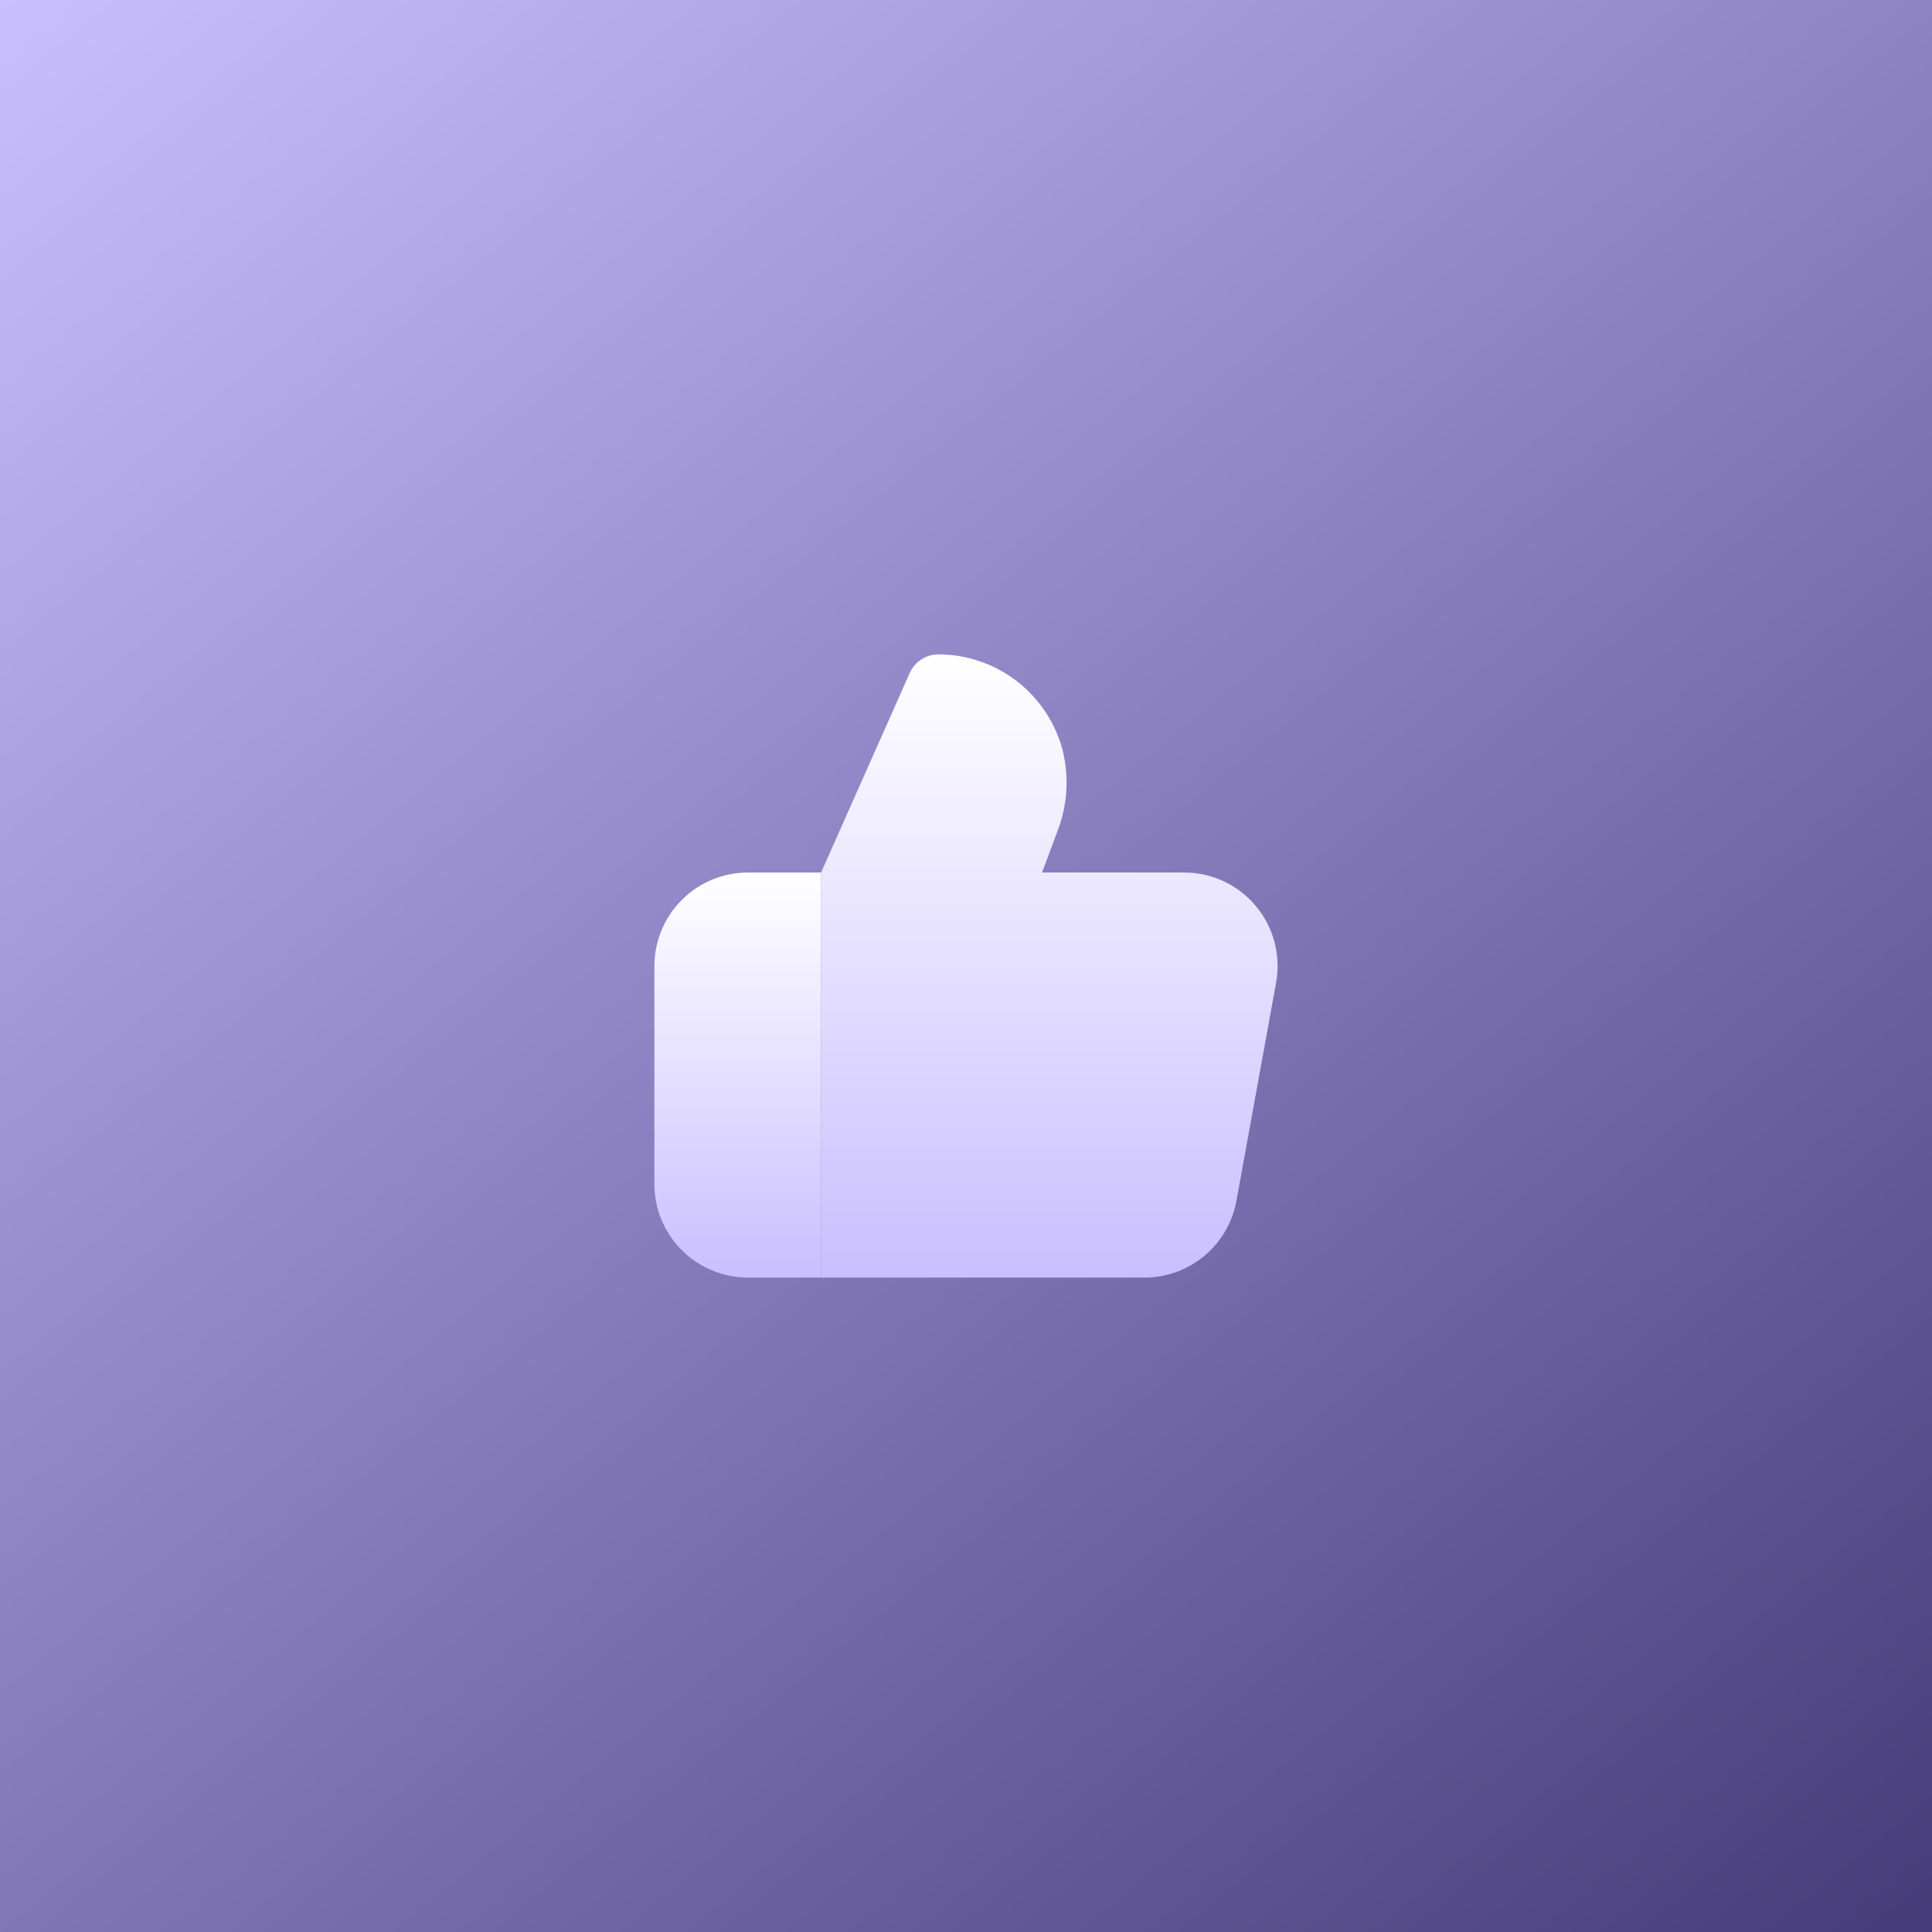 <?xml version="1.0" encoding="UTF-8"?> <svg xmlns="http://www.w3.org/2000/svg" width="62" height="62" viewBox="0 0 62 62" fill="none"><rect x="0" y="0" width="62" height="62" fill="#808080" stroke="none"/><rect width="62" height="62" fill="url(#paint0_linear_109_164)"></rect><path d="M40.303 29.078C40.022 28.74 39.67 28.468 39.272 28.282C38.874 28.096 38.44 27.999 38 28H33.44L33.924 26.703C34.264 25.846 34.319 24.902 34.084 24.011C33.84 23.145 33.321 22.383 32.604 21.839C31.887 21.296 31.013 21.001 30.113 21C29.919 21 29.73 21.056 29.567 21.161C29.404 21.267 29.275 21.417 29.196 21.594L26.349 28.002V41H36.726C37.429 41 38.109 40.753 38.649 40.303C39.188 39.853 39.553 39.227 39.678 38.536L40.951 31.536C41.03 31.104 41.013 30.66 40.901 30.235C40.789 29.81 40.585 29.415 40.303 29.078Z" fill="url(#paint1_linear_109_164)"></path><path d="M26.35 28H24C23.205 28.001 22.442 28.317 21.88 28.88C21.317 29.442 21.001 30.205 21 31V38C21.001 38.795 21.317 39.558 21.88 40.12C22.442 40.683 23.205 40.999 24 41H26.35V28.002V28Z" fill="url(#paint2_linear_109_164)"></path><defs><linearGradient id="paint0_linear_109_164" x1="0" y1="0" x2="62" y2="76" gradientUnits="userSpaceOnUse"><stop stop-color="#C9BFFF"></stop><stop offset="1" stop-color="#352B69"></stop></linearGradient><linearGradient id="paint1_linear_109_164" x1="33.675" y1="21" x2="33.675" y2="41" gradientUnits="userSpaceOnUse"><stop stop-color="white"></stop><stop offset="1" stop-color="#C9BFFF"></stop></linearGradient><linearGradient id="paint2_linear_109_164" x1="23.675" y1="28" x2="23.675" y2="41" gradientUnits="userSpaceOnUse"><stop stop-color="white"></stop><stop offset="1" stop-color="#C9BFFF"></stop></linearGradient></defs></svg> 
